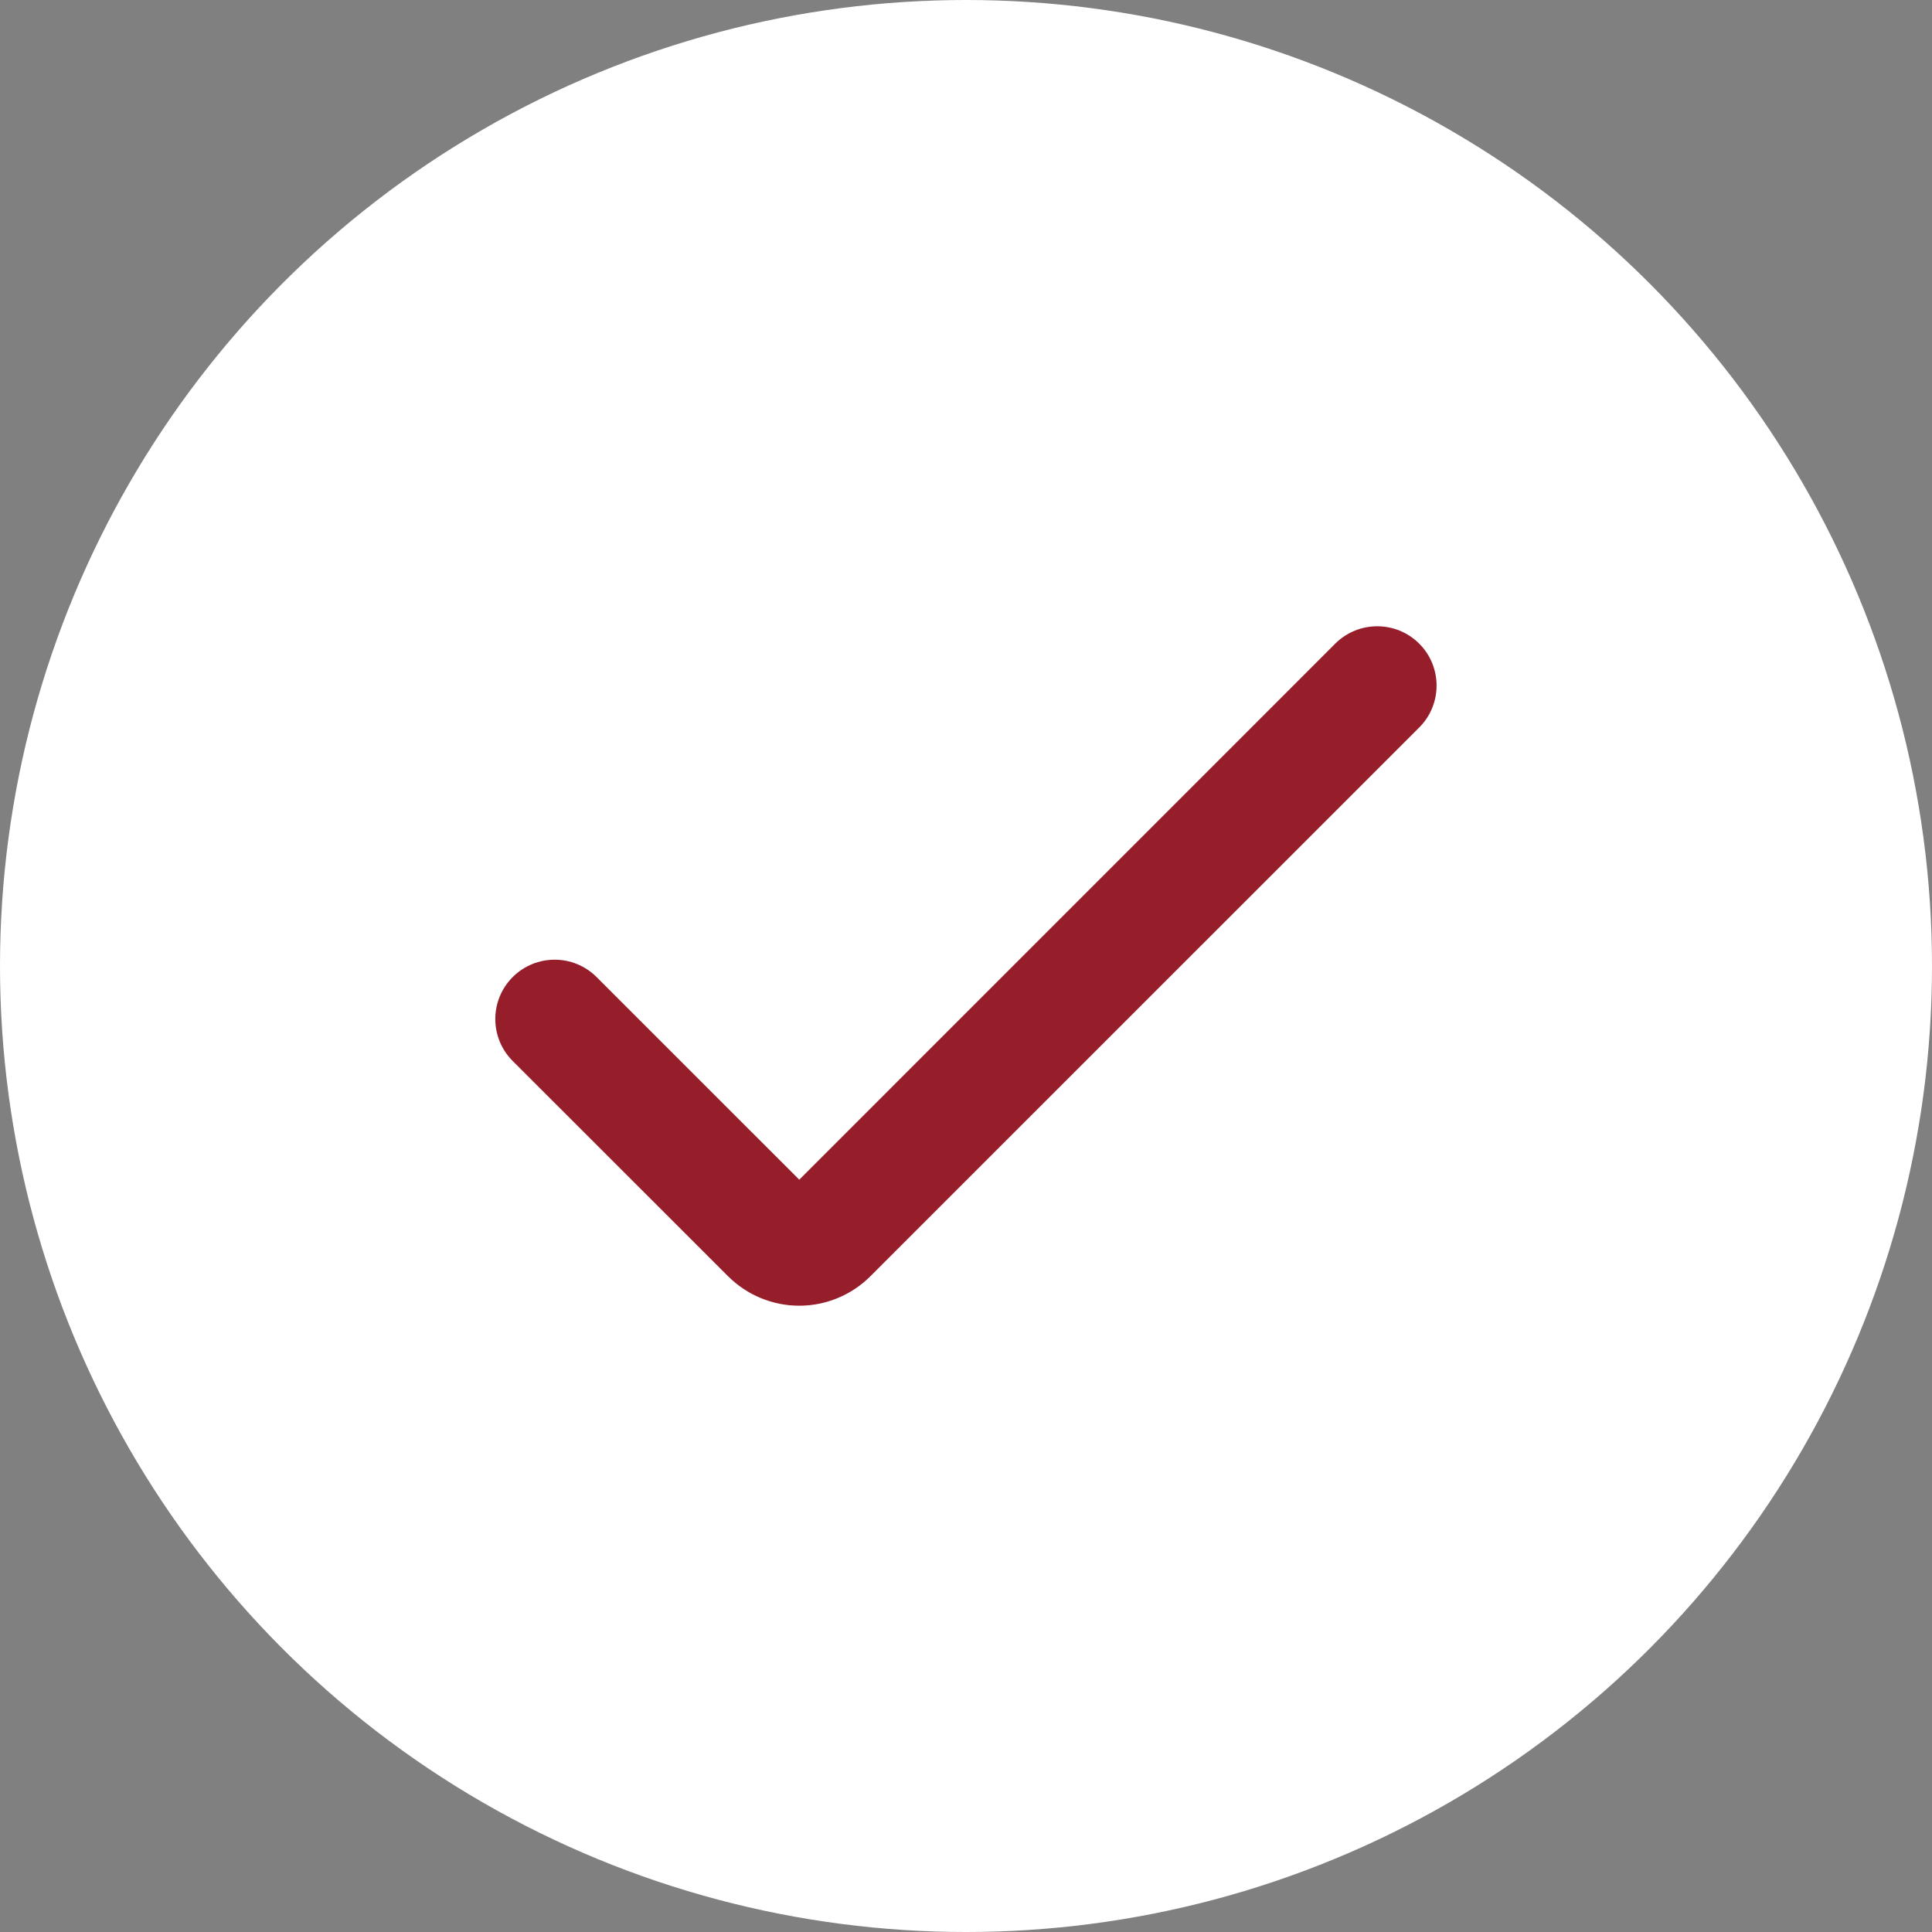 <svg width="30" height="30" viewBox="0 0 30 30" fill="none" xmlns="http://www.w3.org/2000/svg">
<rect x="0" y="0" width="30" height="30" fill="#808080" stroke="none"/>
<circle cx="15" cy="15" r="15" fill="white"/>
<g clip-path="url(#clip0_204_13385)">
<path d="M12.411 20.275C11.996 20.275 11.598 20.11 11.305 19.817L7.961 16.475C7.601 16.115 7.601 15.532 7.961 15.172C8.321 14.812 8.904 14.812 9.264 15.172L12.411 18.318L20.734 9.994C21.094 9.635 21.677 9.635 22.037 9.994C22.397 10.354 22.397 10.938 22.037 11.297L13.516 19.817C13.223 20.11 12.825 20.275 12.411 20.275Z" fill="#961E2B"/>
</g>
<defs>
<clipPath id="clip0_204_13385">
<rect width="14.615" height="14.615" fill="white" transform="translate(7.691 7.692)"/>
</clipPath>
</defs>
</svg>
